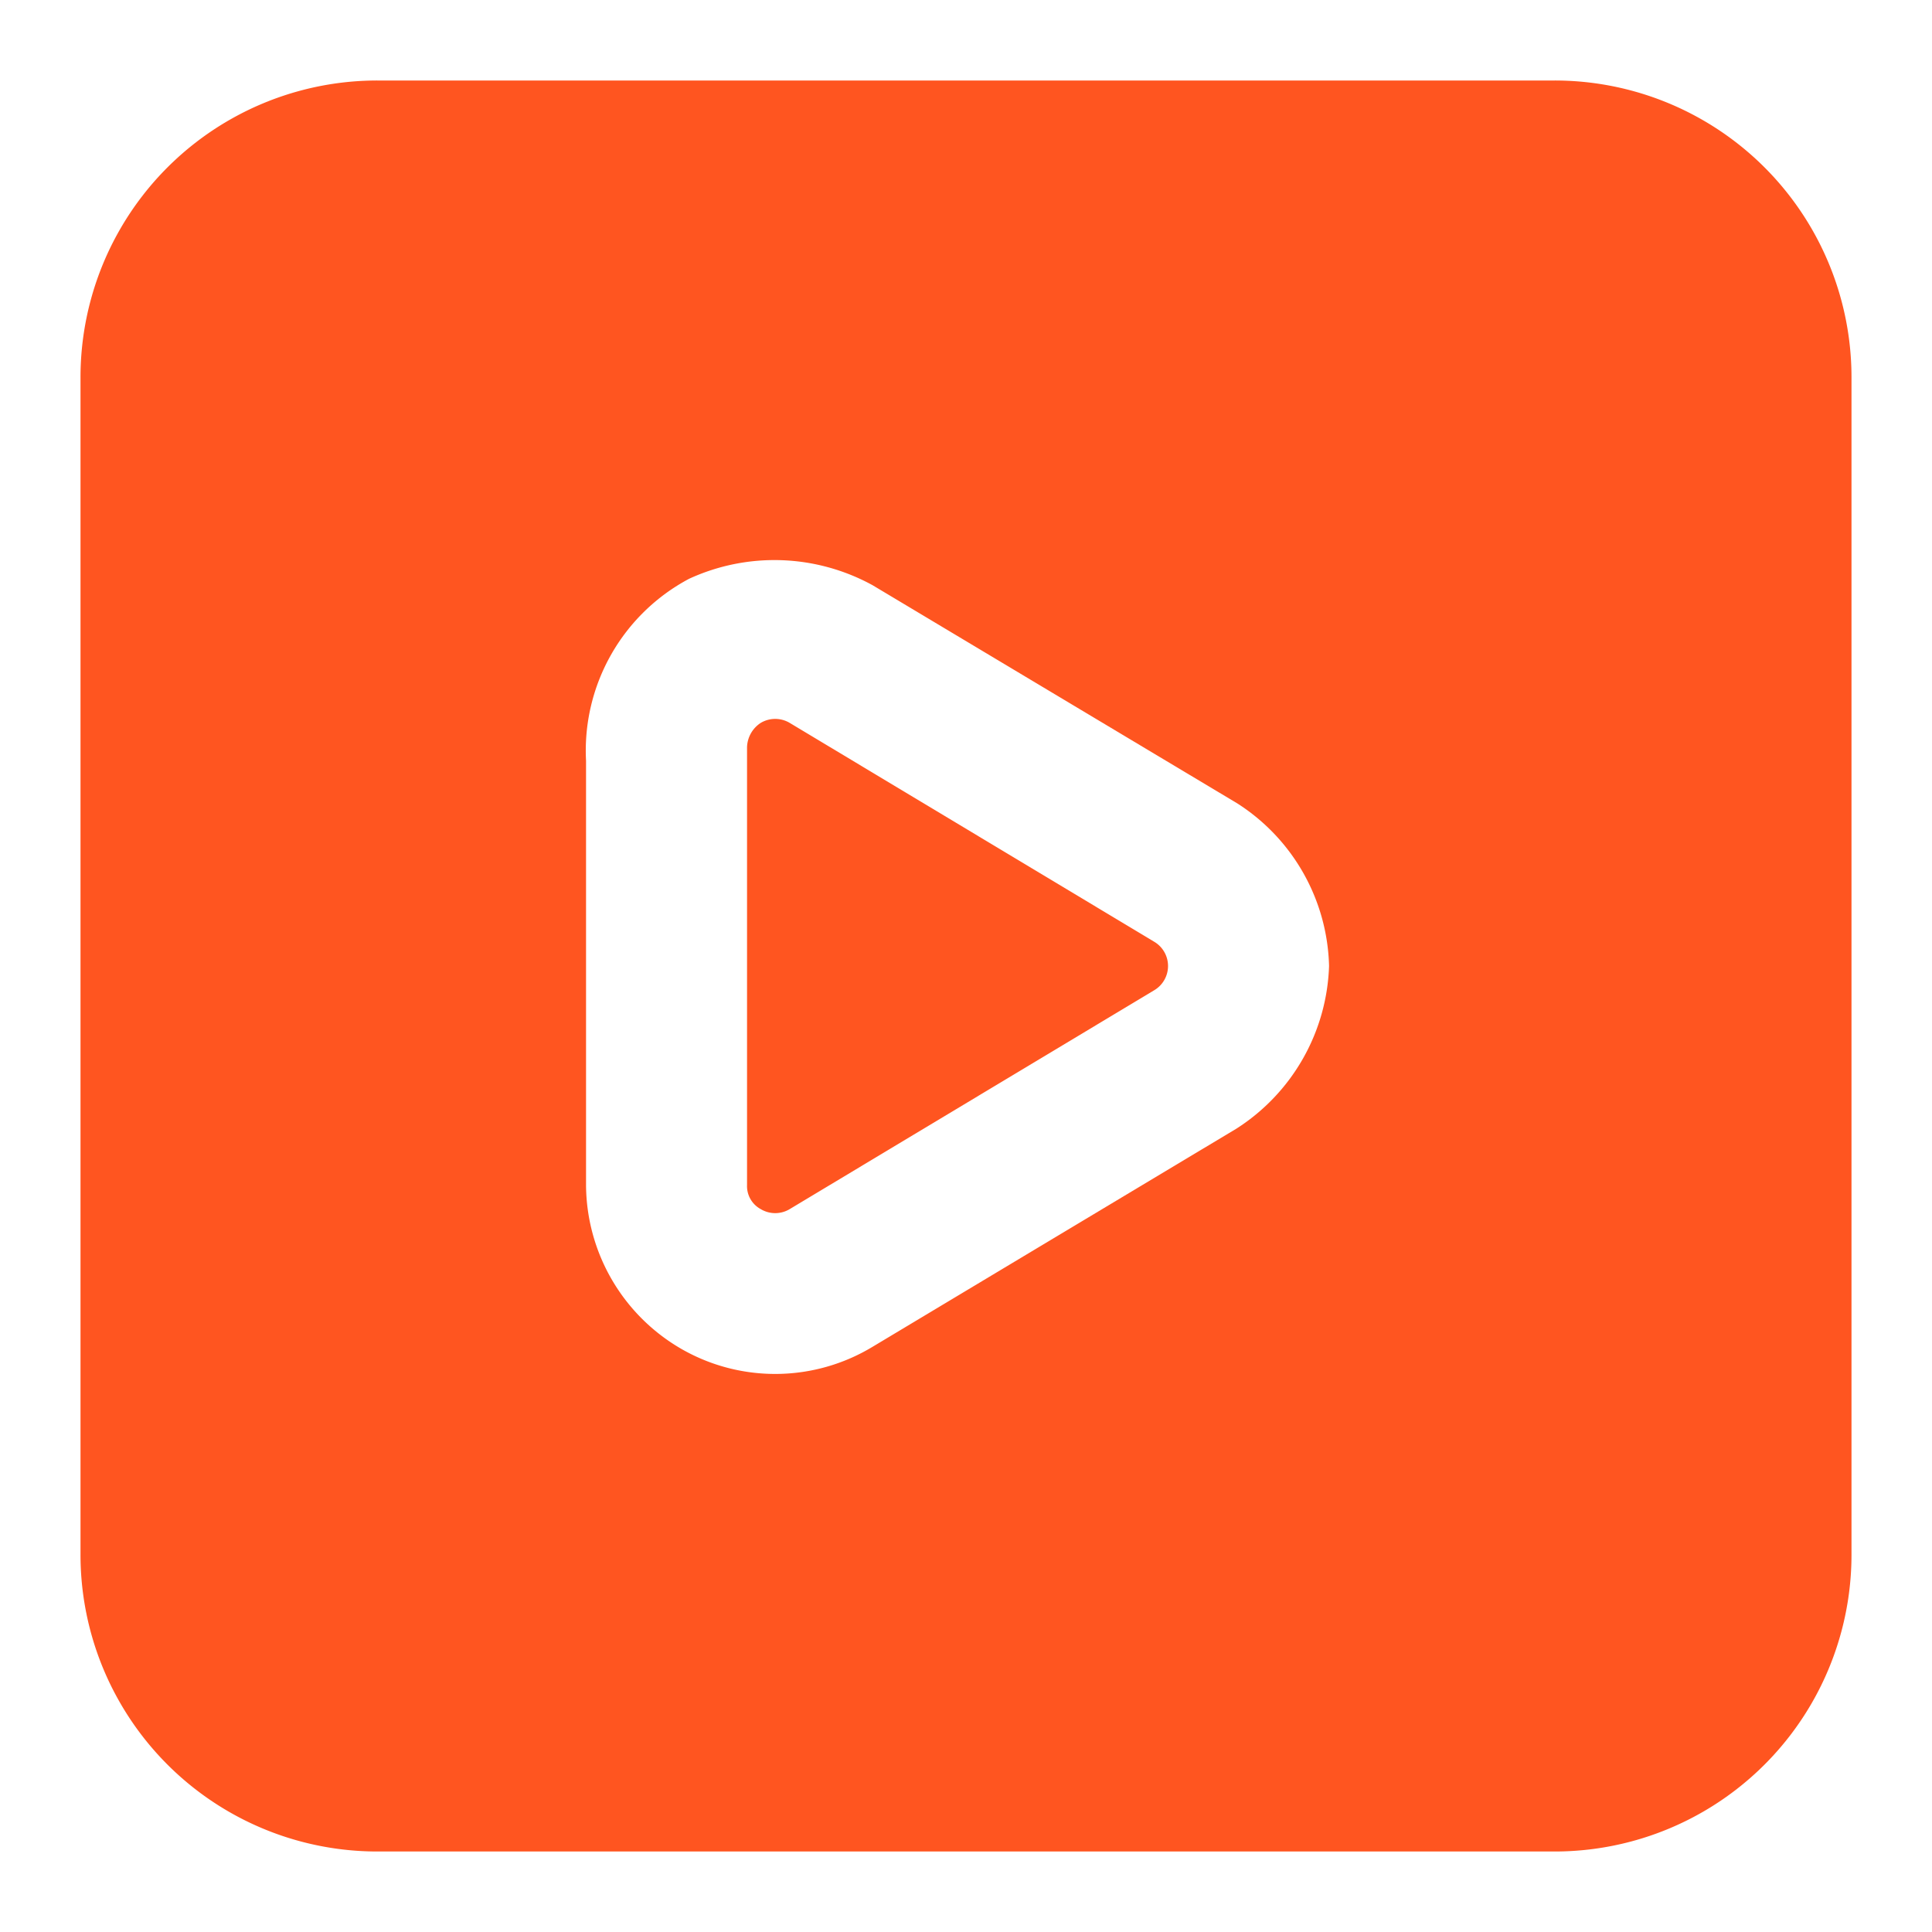 <?xml version="1.0" encoding="iso-8859-1"?>
<svg xmlns="http://www.w3.org/2000/svg" data-name="Layer 1" viewBox="0 0 24 24">
<path fill="#ff5520" d="M14.34 11.7a.35.35 0 0 1 0 .6l-4.53 2.72a.349.349 0 0 1-.36 0 .325.325 0 0 1-.17-.3V9.28a.374.374 0 0 1 .17-.3.352.352 0 0 1 .36 0Z"/>
<path fill="#ff5520" d="M19.31 1H4.69A3.687 3.687 0 0 0 1 4.69v14.62A3.687 3.687 0 0 0 4.69 23h14.62A3.687 3.687 0 0 0 23 19.31V4.69A3.687 3.687 0 0 0 19.31 1Zm-3.95 13.02-4.52 2.71a2.339 2.339 0 0 1-2.37.03 2.366 2.366 0 0 1-1.19-2.04V9.45a2.417 2.417 0 0 1 1.28-2.26 2.535 2.535 0 0 1 2.28.08l4.53 2.71A2.469 2.469 0 0 1 16.51 12a2.494 2.494 0 0 1-1.15 2.02Z"/></svg>